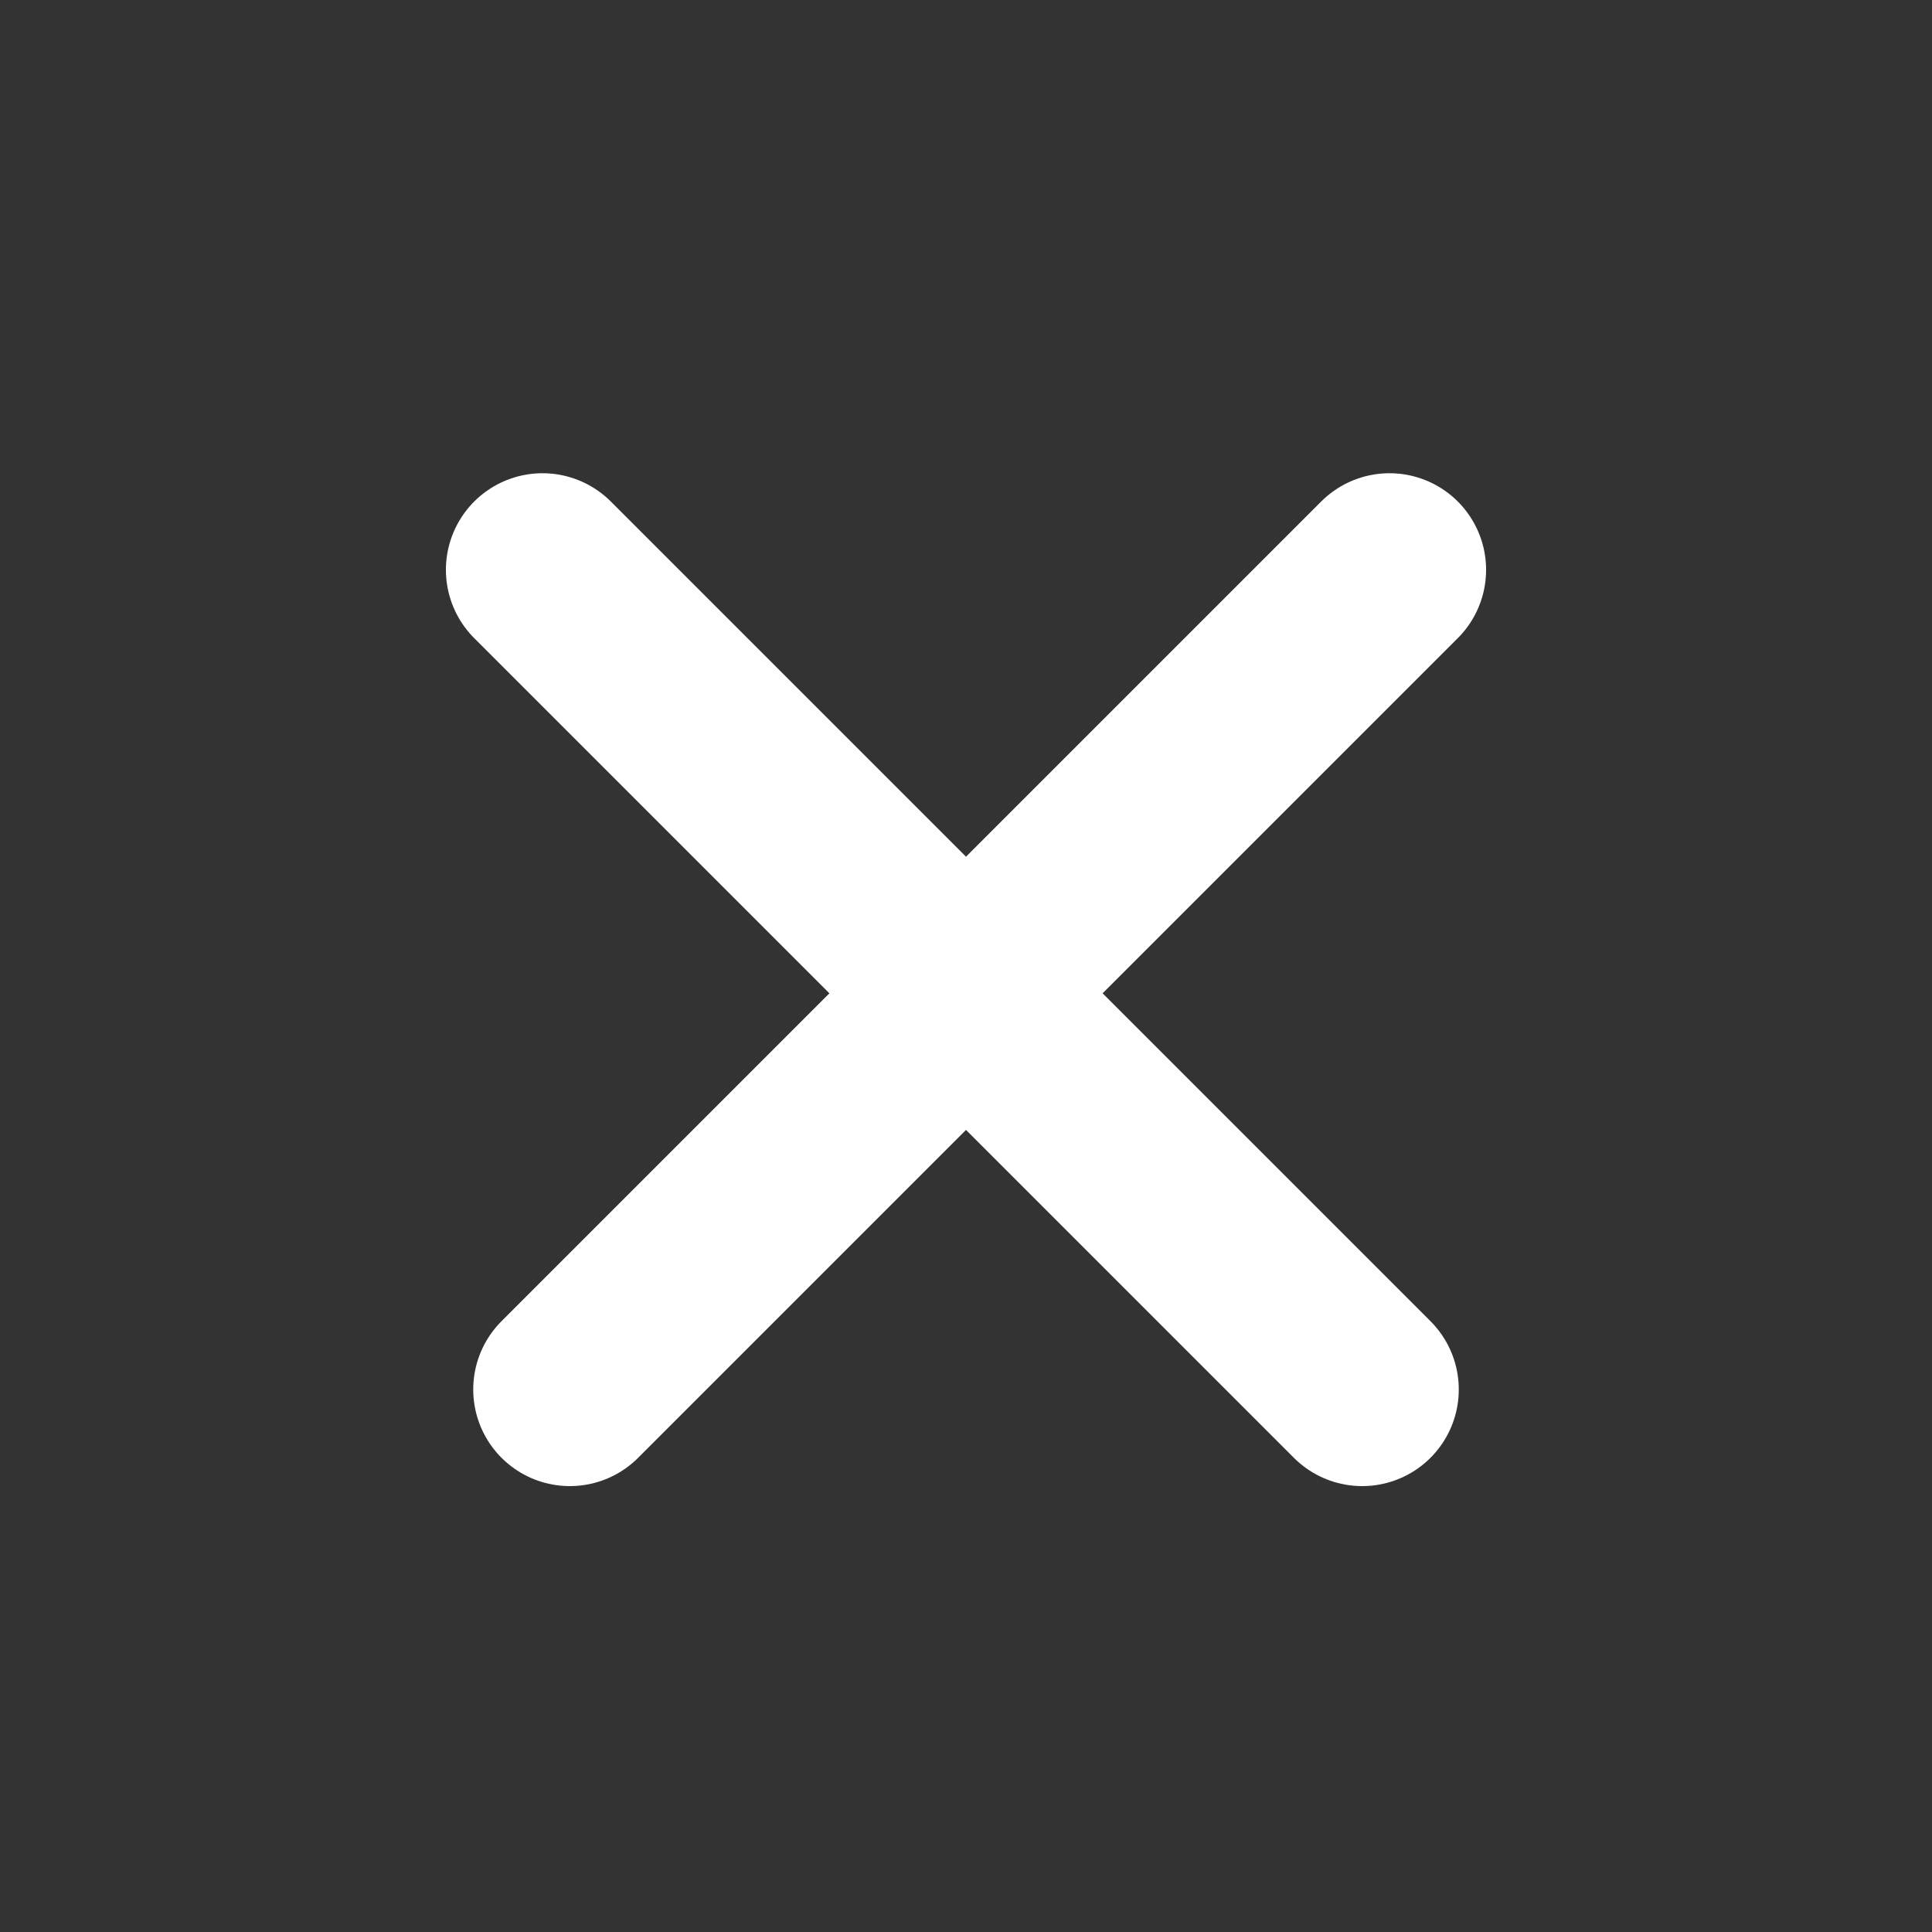<svg xmlns="http://www.w3.org/2000/svg" width="50" height="50" viewBox="0 0 50 50">
    <rect x="0" y="0" width="50" height="50" fill="#333333" stroke="none"/>
    <g fill="none" fill-rule="evenodd" stroke-linecap="round">
        <g stroke="#FFF" stroke-width="5">
            <g>
                <path d="M35.96 14.747L14.747 35.96M35.253 35.96L14.04 14.747" transform="translate(-316 -6) translate(316 6)"/>
            </g>
        </g>
    </g>
</svg>
